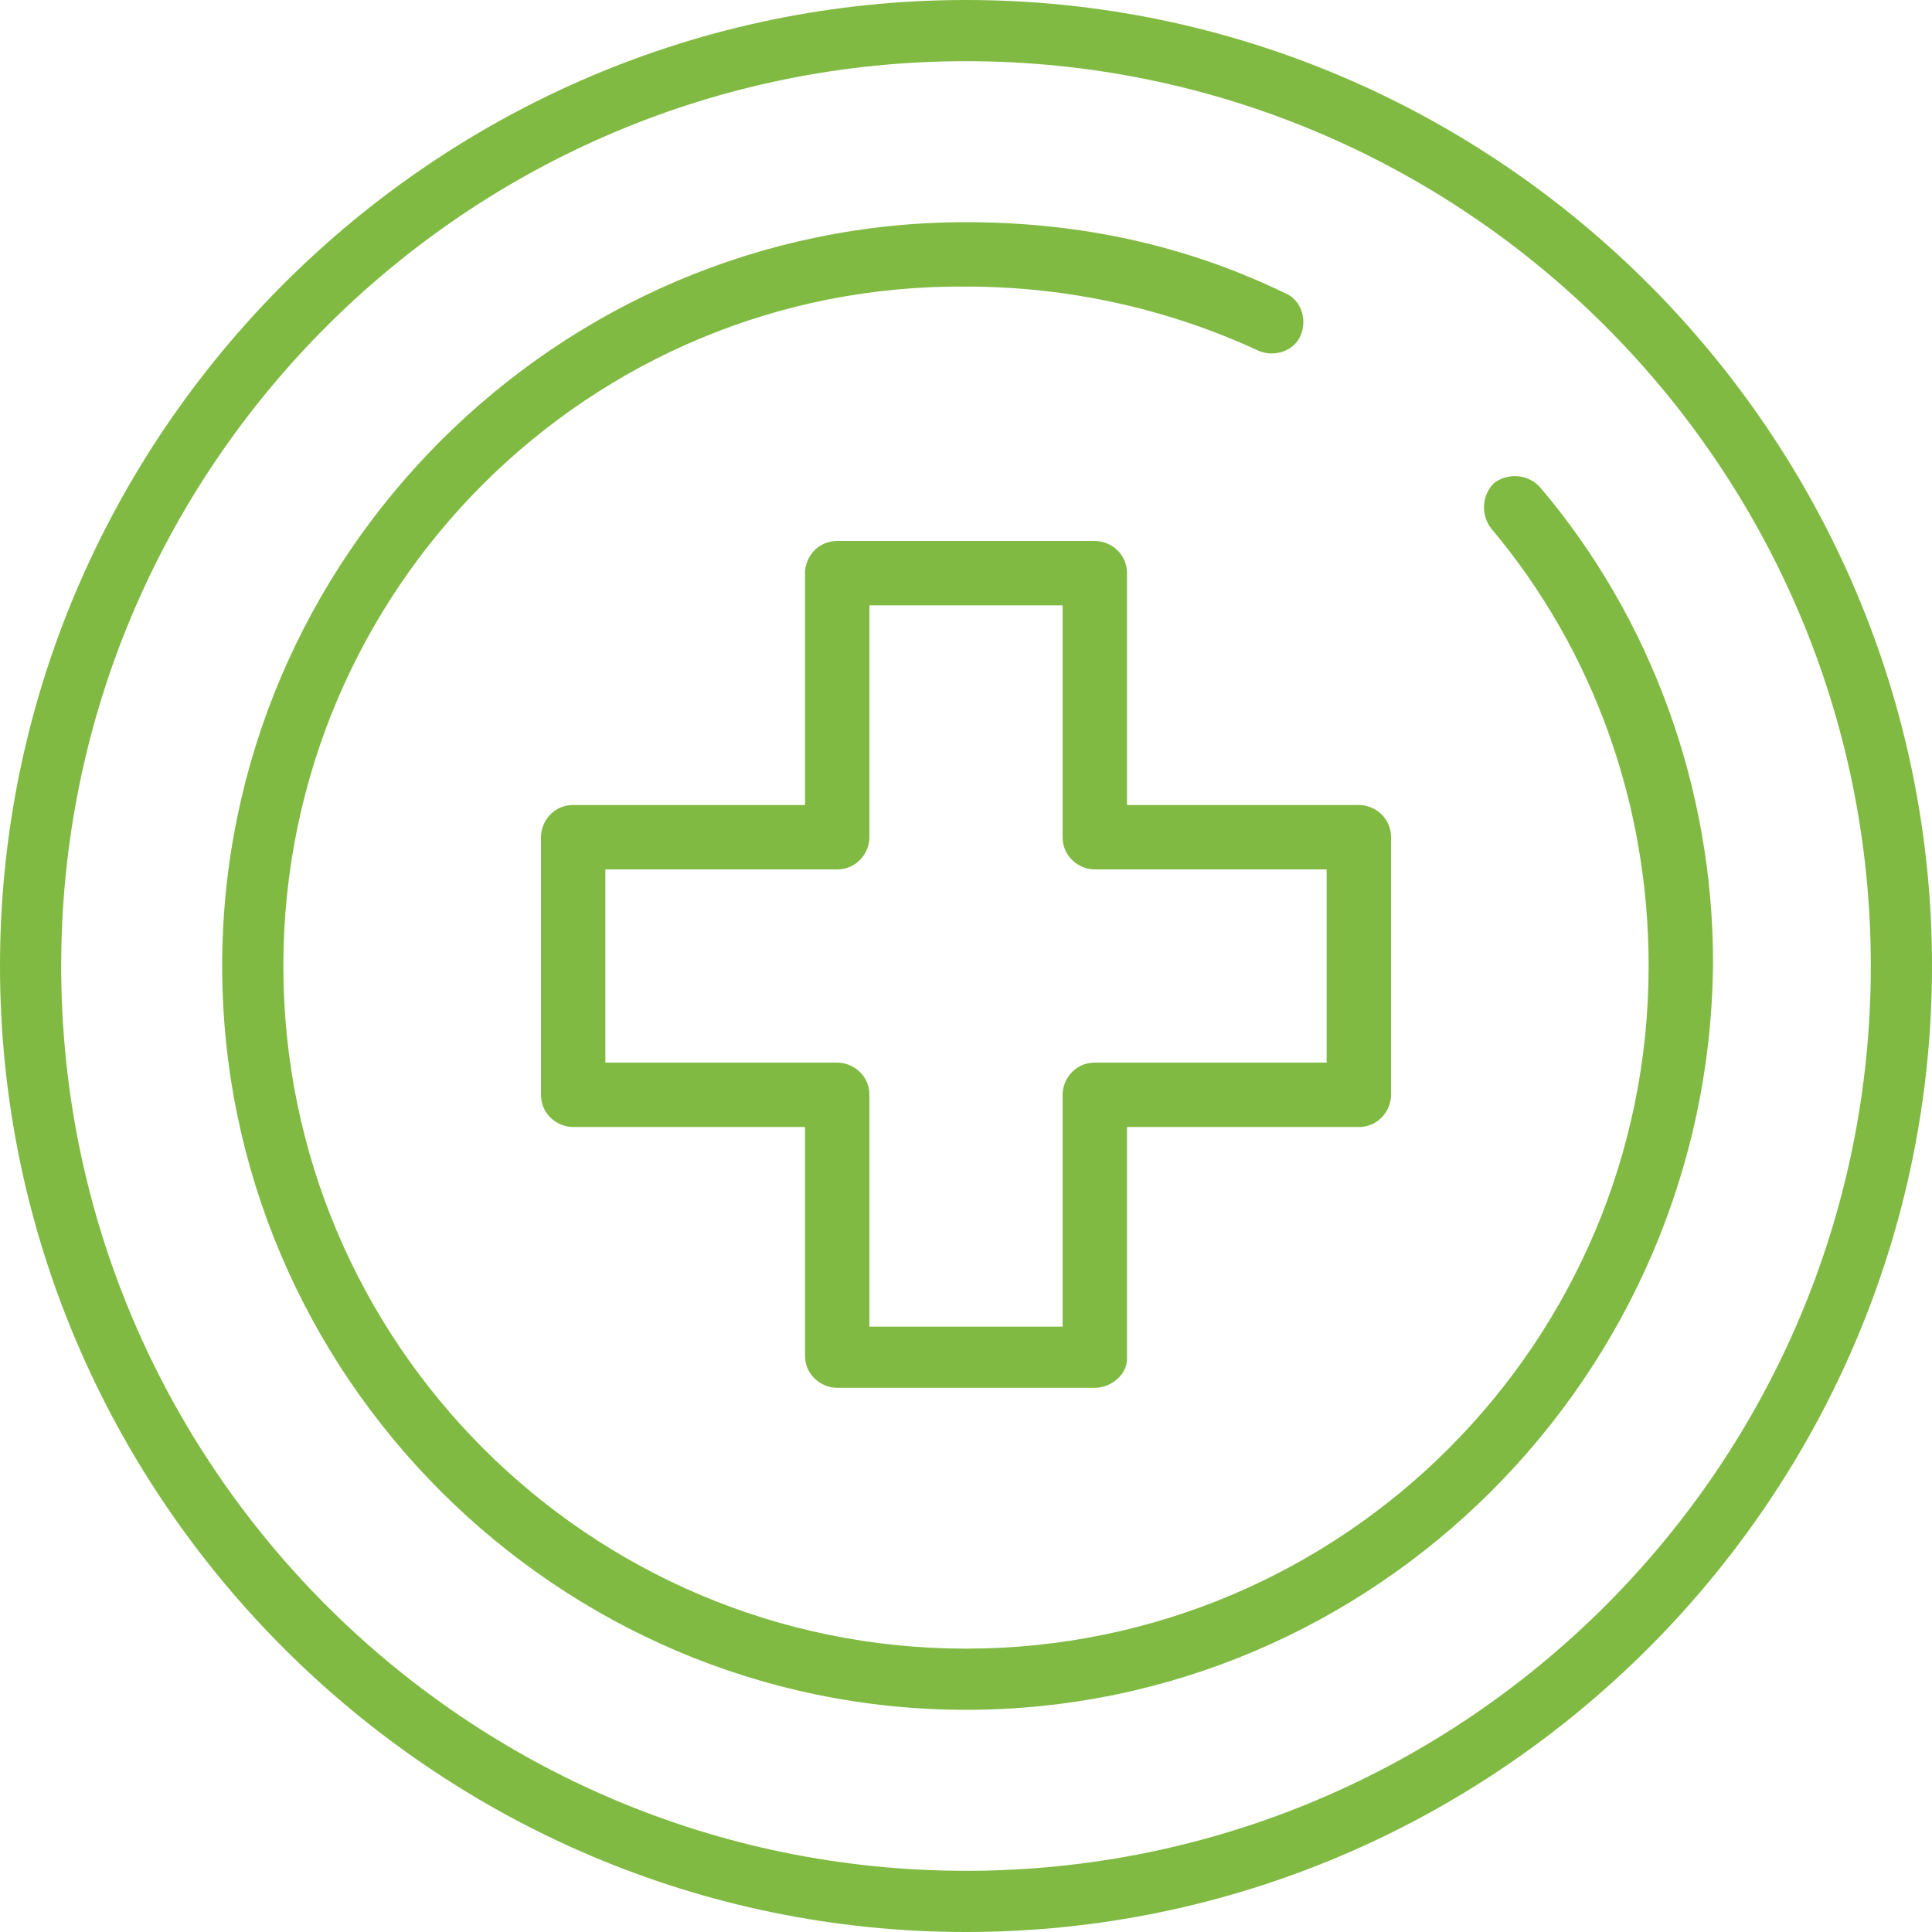 <?xml version="1.0" encoding="utf-8"?>
<!-- Generator: Adobe Illustrator 22.0.1, SVG Export Plug-In . SVG Version: 6.00 Build 0)  -->
<svg version="1.1" id="Capa_1" xmlns="http://www.w3.org/2000/svg" xmlns:xlink="http://www.w3.org/1999/xlink" x="0px" y="0px"
	 viewBox="0 0 60 60" style="enable-background:new 0 0 60 60;" xml:space="preserve">
<style type="text/css">
	.st0{fill:#80BA42;}
</style>
<g id="_x31_9">
	<g id="XMLID_101_">
		<path class="st0" d="M34,43.1h-8c-0.5,0-1-0.4-1-1V35h-7.2c-0.5,0-1-0.4-1-1v-8c0-0.5,0.4-1,1-1H25v-7.2c0-0.5,0.4-1,1-1h8
			c0.5,0,1,0.4,1,1V25h7.2c0.5,0,1,0.4,1,1v8c0,0.5-0.4,1-1,1H35v7.2C35,42.7,34.5,43.1,34,43.1z M27,41.2H33V34c0-0.5,0.4-1,1-1
			h7.2V27H34c-0.5,0-1-0.4-1-1v-7.2H27V26c0,0.5-0.4,1-1,1h-7.2V33H26c0.5,0,1,0.4,1,1V41.2z"/>
	</g>
	<g id="XMLID_97_">
		<path class="st0" d="M30,60C13.5,60,0,46.5,0,30C0,13.5,13.5,0,30,0s30,13.5,30,30C60,46.5,46.5,60,30,60z M30,1.9
			C14.5,1.9,1.9,14.5,1.9,30c0,15.5,12.6,28.1,28.1,28.1S58.1,45.5,58.1,30C58.1,14.5,45.5,1.9,30,1.9z"/>
	</g>
	<g id="XMLID_96_">
		<path class="st0" d="M30,53.1C17.3,53.1,6.9,42.7,6.9,30C6.9,17.3,17.3,6.9,30,6.9c3.5,0,6.8,0.7,9.9,2.2c0.5,0.2,0.7,0.8,0.5,1.3
			c-0.2,0.5-0.8,0.7-1.3,0.5c-2.8-1.3-5.9-2-9.1-2C18.3,8.8,8.8,18.3,8.8,30c0,11.7,9.5,21.2,21.2,21.2S51.2,41.7,51.2,30
			c0-5-1.7-9.8-4.9-13.6c-0.3-0.4-0.3-1,0.1-1.4c0.4-0.3,1-0.3,1.4,0.1c3.5,4.1,5.4,9.4,5.4,14.8C53.1,42.7,42.7,53.1,30,53.1z"/>
	</g>
</g>
</svg>
